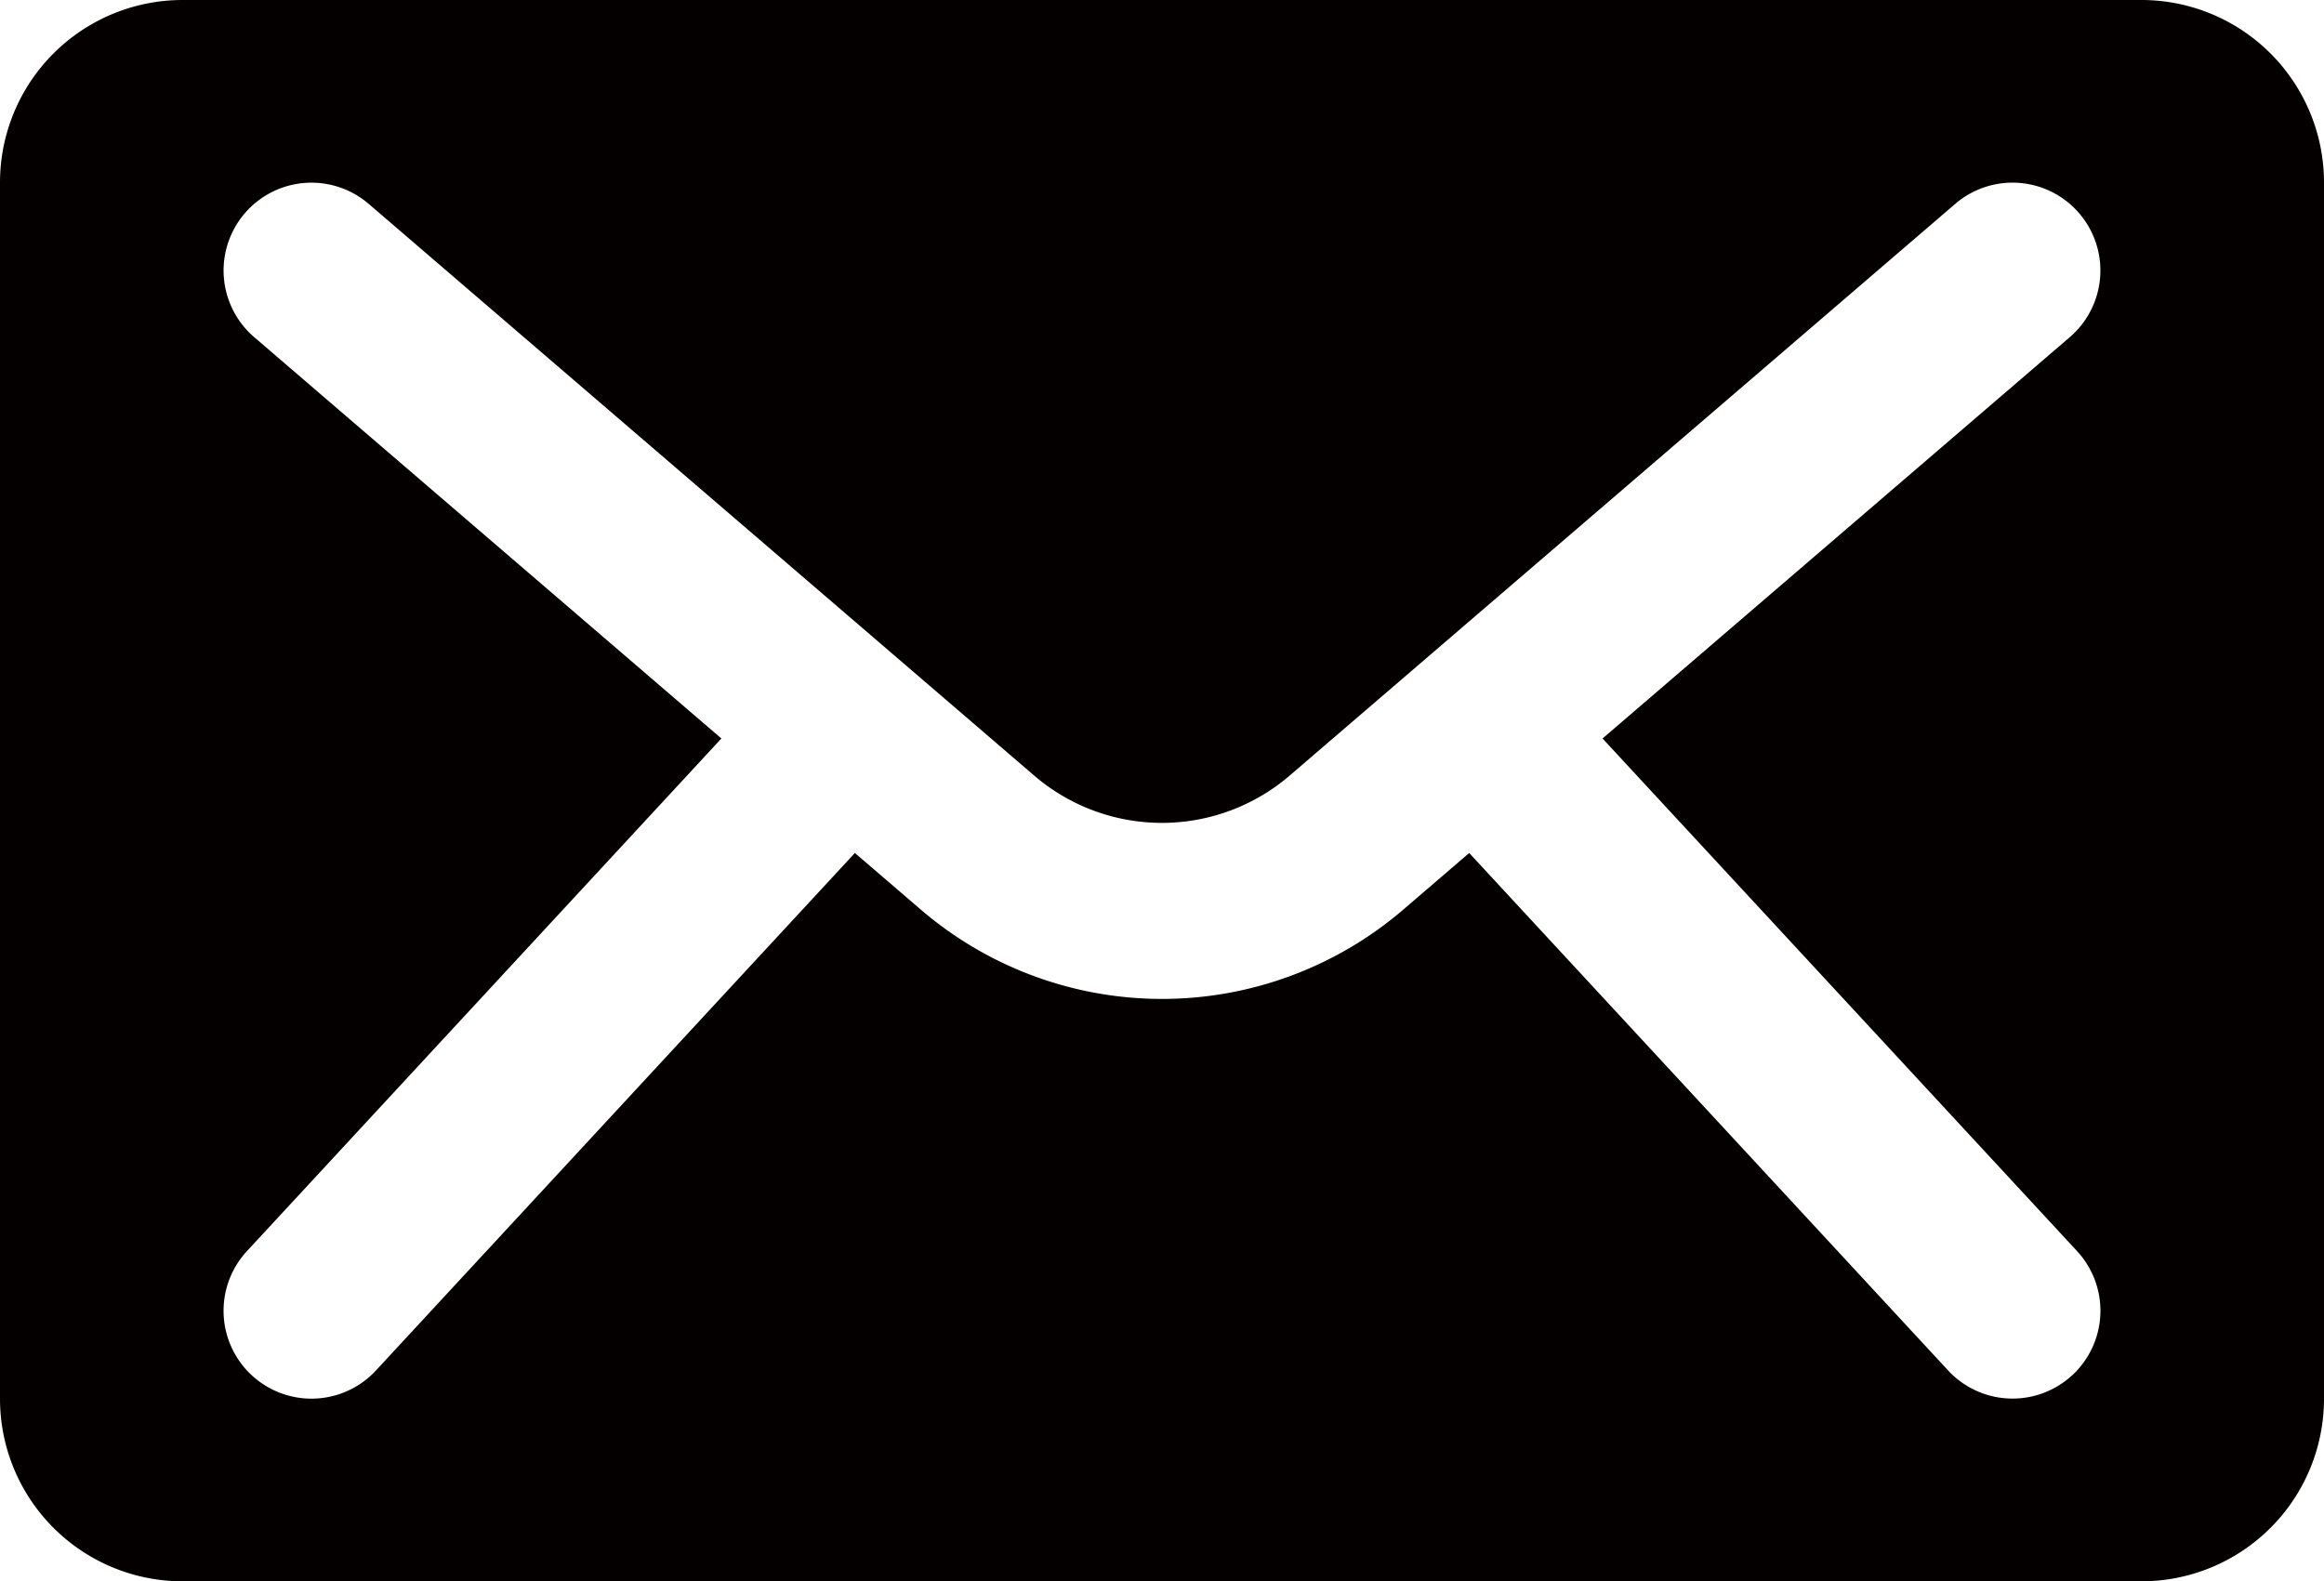 <svg xmlns="http://www.w3.org/2000/svg" xmlns:xlink="http://www.w3.org/1999/xlink" width="32" height="21.777" viewBox="0 0 32 21.777">
  <defs>
    <clipPath id="clip-path">
      <rect id="長方形_31" data-name="長方形 31" width="32" height="21.777" fill="#040000"/>
    </clipPath>
  </defs>
  <g id="グループ_36" data-name="グループ 36" clip-path="url(#clip-path)">
    <path id="パス_363" data-name="パス 363" d="M29.487,0H2.514A2.514,2.514,0,0,0,0,2.514V19.263a2.514,2.514,0,0,0,2.514,2.514H29.487A2.514,2.514,0,0,0,32,19.263V2.514A2.514,2.514,0,0,0,29.487,0m-.954,18.939a1.21,1.21,0,0,1-1.709-.066L20.23,11.747l-.885.76a5.1,5.1,0,0,1-6.689,0l-.885-.76L5.177,18.873A1.21,1.21,0,0,1,3.4,17.23l6.533-7.06L3.5,4.643A1.209,1.209,0,1,1,5.077,2.808l9.154,7.865a2.7,2.7,0,0,0,3.536,0l9.155-7.865A1.209,1.209,0,1,1,28.5,4.643L22.066,10.17,28.6,17.23a1.21,1.21,0,0,1-.066,1.709" transform="translate(0 0)" fill="#040000"/>
  </g>
</svg>
